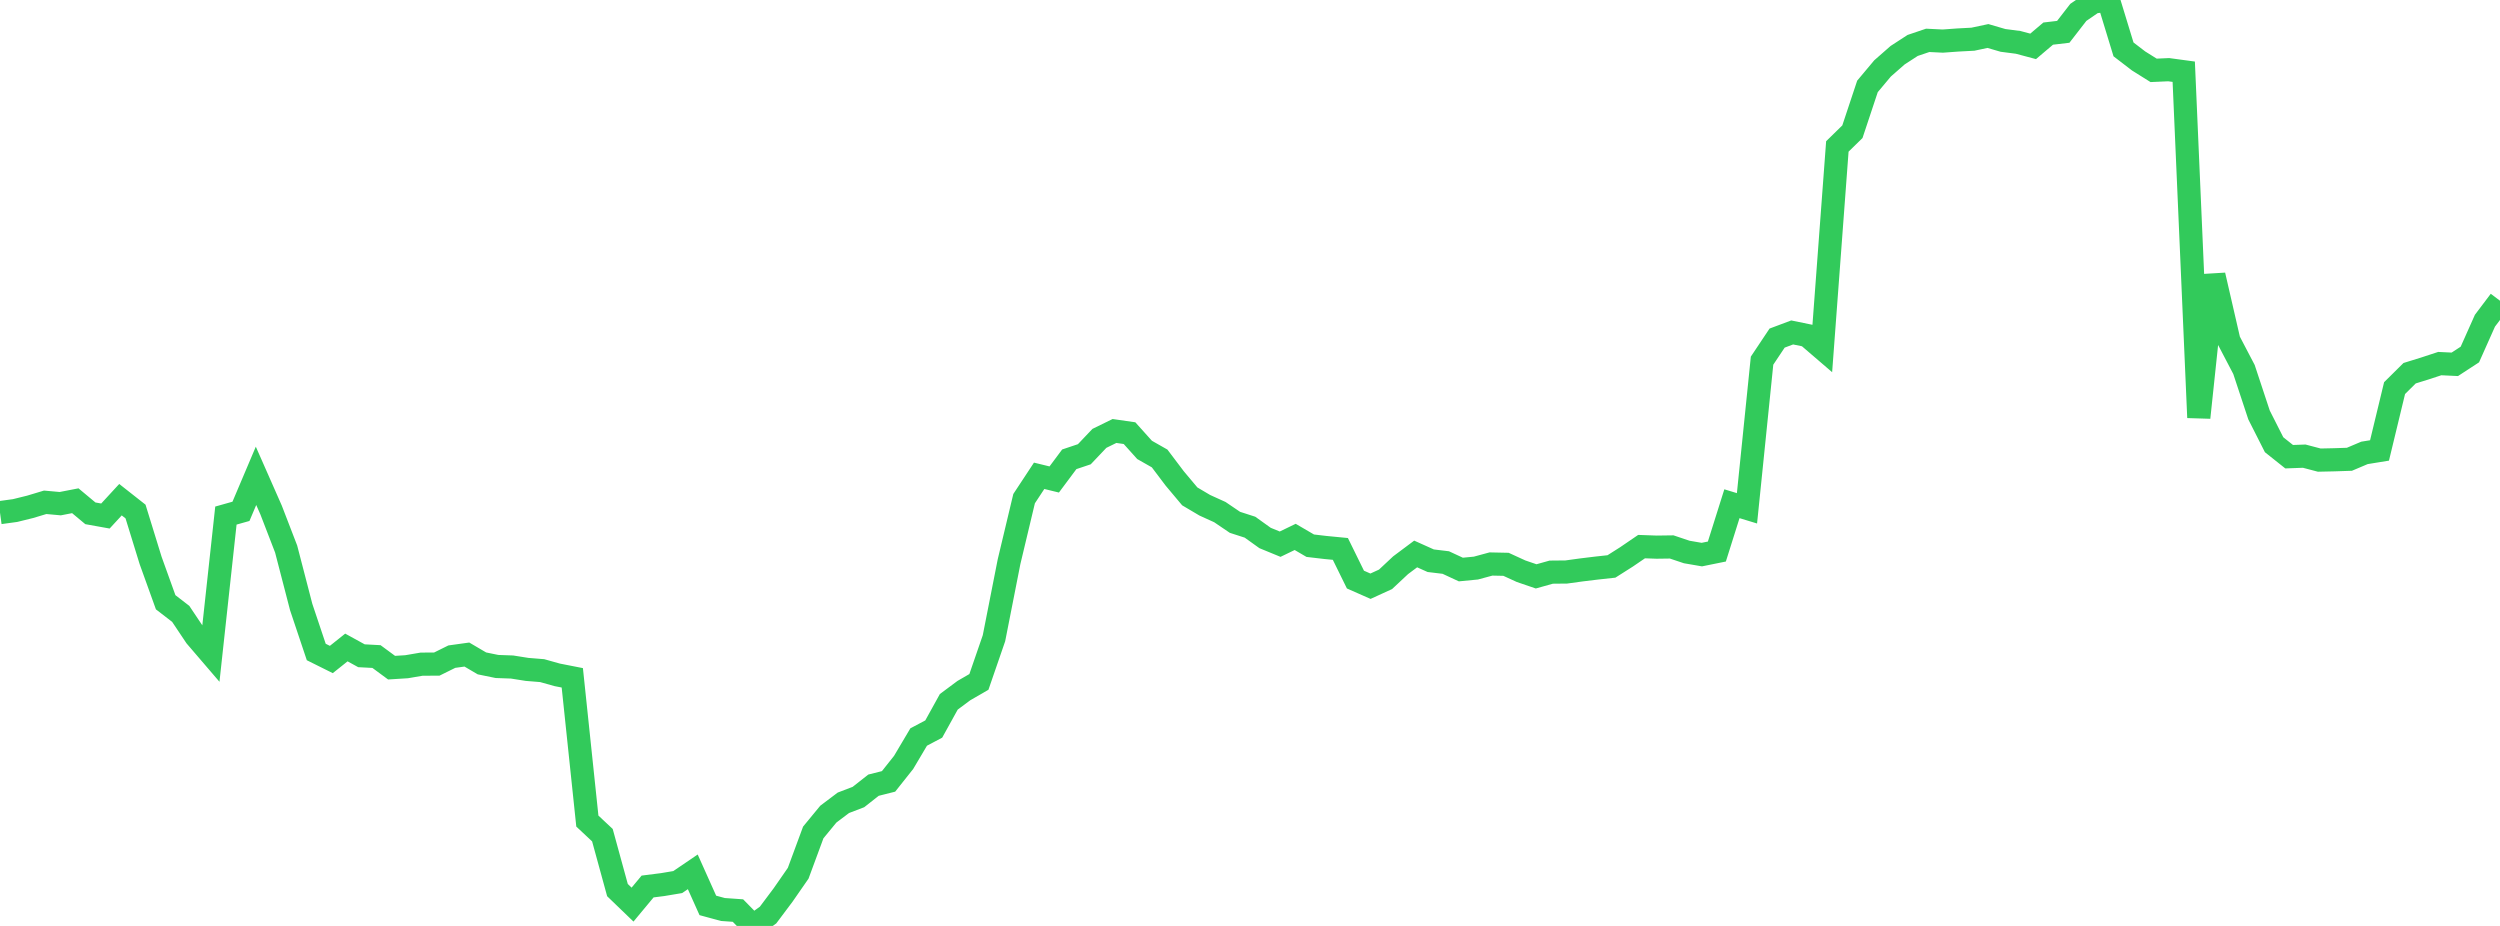 <?xml version="1.0" standalone="no"?>
<!DOCTYPE svg PUBLIC "-//W3C//DTD SVG 1.1//EN" "http://www.w3.org/Graphics/SVG/1.1/DTD/svg11.dtd">

<svg width="135" height="50" viewBox="0 0 135 50" preserveAspectRatio="none" 
  xmlns="http://www.w3.org/2000/svg"
  xmlns:xlink="http://www.w3.org/1999/xlink">


<polyline points="0.0, 27.681 0.813, 27.57 1.627, 27.369 2.44, 27.124 3.253, 27.198 4.066, 27.04 4.88, 27.719 5.693, 27.865 6.506, 26.983 7.319, 27.623 8.133, 30.263 8.946, 32.522 9.759, 33.149 10.572, 34.364 11.386, 35.313 12.199, 27.841 13.012, 27.612 13.825, 25.695 14.639, 27.541 15.452, 29.649 16.265, 32.782 17.078, 35.208 17.892, 35.613 18.705, 34.964 19.518, 35.411 20.331, 35.454 21.145, 36.054 21.958, 36.003 22.771, 35.864 23.584, 35.862 24.398, 35.459 25.211, 35.346 26.024, 35.823 26.837, 35.99 27.651, 36.019 28.464, 36.148 29.277, 36.214 30.09, 36.442 30.904, 36.602 31.717, 44.338 32.53, 45.099 33.343, 48.065 34.157, 48.849 34.97, 47.871 35.783, 47.768 36.596, 47.632 37.41, 47.079 38.223, 48.892 39.036, 49.113 39.849, 49.17 40.663, 50.0 41.476, 49.412 42.289, 48.327 43.102, 47.155 43.916, 44.952 44.729, 43.964 45.542, 43.351 46.355, 43.04 47.169, 42.4 47.982, 42.195 48.795, 41.171 49.608, 39.799 50.422, 39.368 51.235, 37.898 52.048, 37.293 52.861, 36.823 53.675, 34.463 54.488, 30.334 55.301, 26.927 56.114, 25.693 56.928, 25.892 57.741, 24.802 58.554, 24.529 59.367, 23.672 60.181, 23.273 60.994, 23.39 61.807, 24.295 62.62, 24.757 63.434, 25.835 64.247, 26.804 65.06, 27.285 65.873, 27.654 66.687, 28.206 67.5, 28.468 68.313, 29.051 69.127, 29.386 69.94, 28.993 70.753, 29.468 71.566, 29.563 72.38, 29.642 73.193, 31.297 74.006, 31.656 74.819, 31.284 75.633, 30.522 76.446, 29.914 77.259, 30.279 78.072, 30.377 78.886, 30.755 79.699, 30.676 80.512, 30.456 81.325, 30.473 82.139, 30.846 82.952, 31.124 83.765, 30.896 84.578, 30.888 85.392, 30.776 86.205, 30.677 87.018, 30.588 87.831, 30.072 88.645, 29.517 89.458, 29.546 90.271, 29.535 91.084, 29.808 91.898, 29.948 92.711, 29.783 93.524, 27.201 94.337, 27.449 95.151, 19.476 95.964, 18.257 96.777, 17.952 97.59, 18.119 98.404, 18.818 99.217, 7.908 100.03, 7.113 100.843, 4.666 101.657, 3.695 102.47, 2.982 103.283, 2.454 104.096, 2.179 104.91, 2.219 105.723, 2.16 106.536, 2.117 107.349, 1.944 108.163, 2.182 108.976, 2.287 109.789, 2.504 110.602, 1.815 111.416, 1.719 112.229, 0.669 113.042, 0.111 113.855, 0.0 114.669, 2.666 115.482, 3.29 116.295, 3.799 117.108, 3.763 117.922, 3.873 118.735, 22.549 119.548, 14.861 120.361, 18.396 121.175, 19.952 121.988, 22.409 122.801, 24.015 123.614, 24.662 124.428, 24.632 125.241, 24.846 126.054, 24.828 126.867, 24.801 127.681, 24.456 128.494, 24.324 129.307, 20.958 130.12, 20.153 130.934, 19.901 131.747, 19.634 132.56, 19.673 133.373, 19.143 134.187, 17.318 135.0, 16.24" fill="none" stroke="#32ca5b" stroke-width="1.25"/>

</svg>